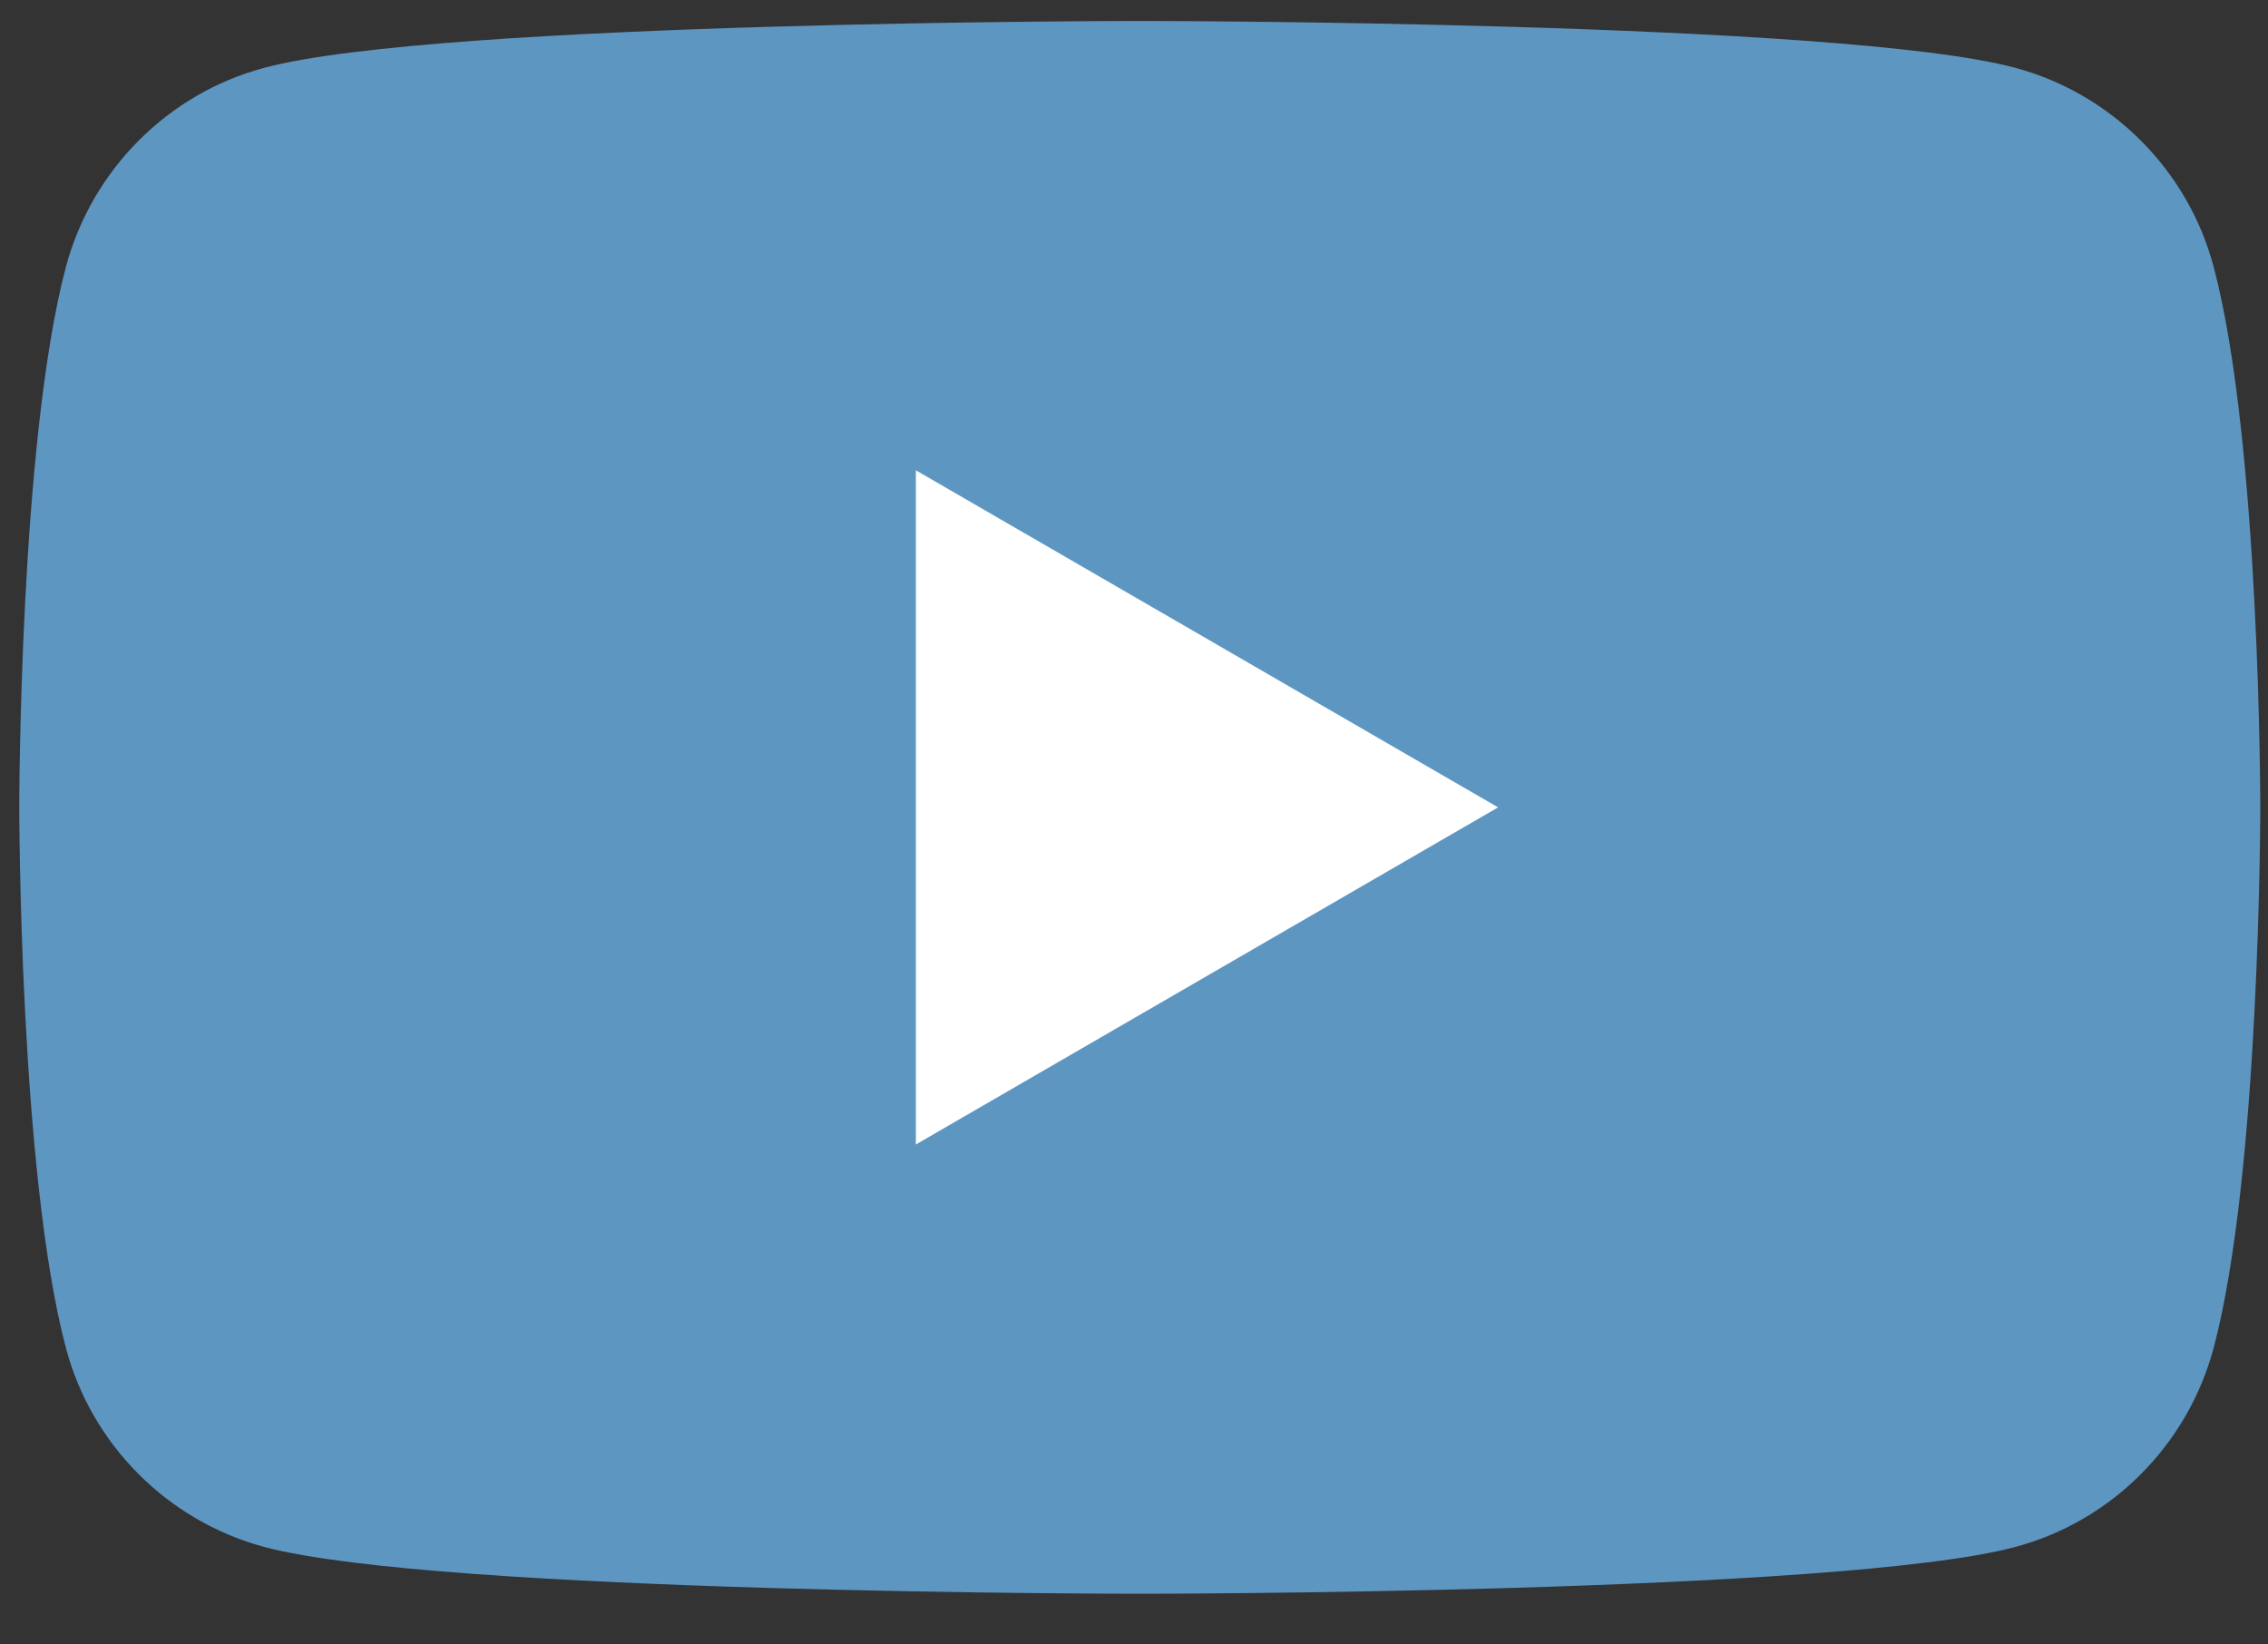 <svg width="40" height="29" viewBox="0 0 40 29" fill="none" xmlns="http://www.w3.org/2000/svg">
<rect x="0" y="0" width="40" height="29" fill="#333333" stroke="none"/>
<path d="M39.04 4.701C38.587 2.999 37.248 1.656 35.544 1.196C32.463 0.37 20.102 0.37 20.102 0.37C20.102 0.37 7.747 0.37 4.659 1.196C2.962 1.65 1.623 2.992 1.164 4.701C0.34 7.79 0.34 14.238 0.34 14.238C0.34 14.238 0.34 20.687 1.164 23.776C1.616 25.478 2.955 26.82 4.659 27.28C7.747 28.106 20.102 28.106 20.102 28.106C20.102 28.106 32.463 28.106 35.544 27.28C37.242 26.826 38.581 25.484 39.04 23.776C39.864 20.687 39.864 14.238 39.864 14.238C39.864 14.238 39.864 7.79 39.04 4.701Z" fill="#5E96C2"/>
<path d="M16.153 20.183L26.421 14.238L16.153 8.294V20.183Z" fill="white"/>
</svg>
